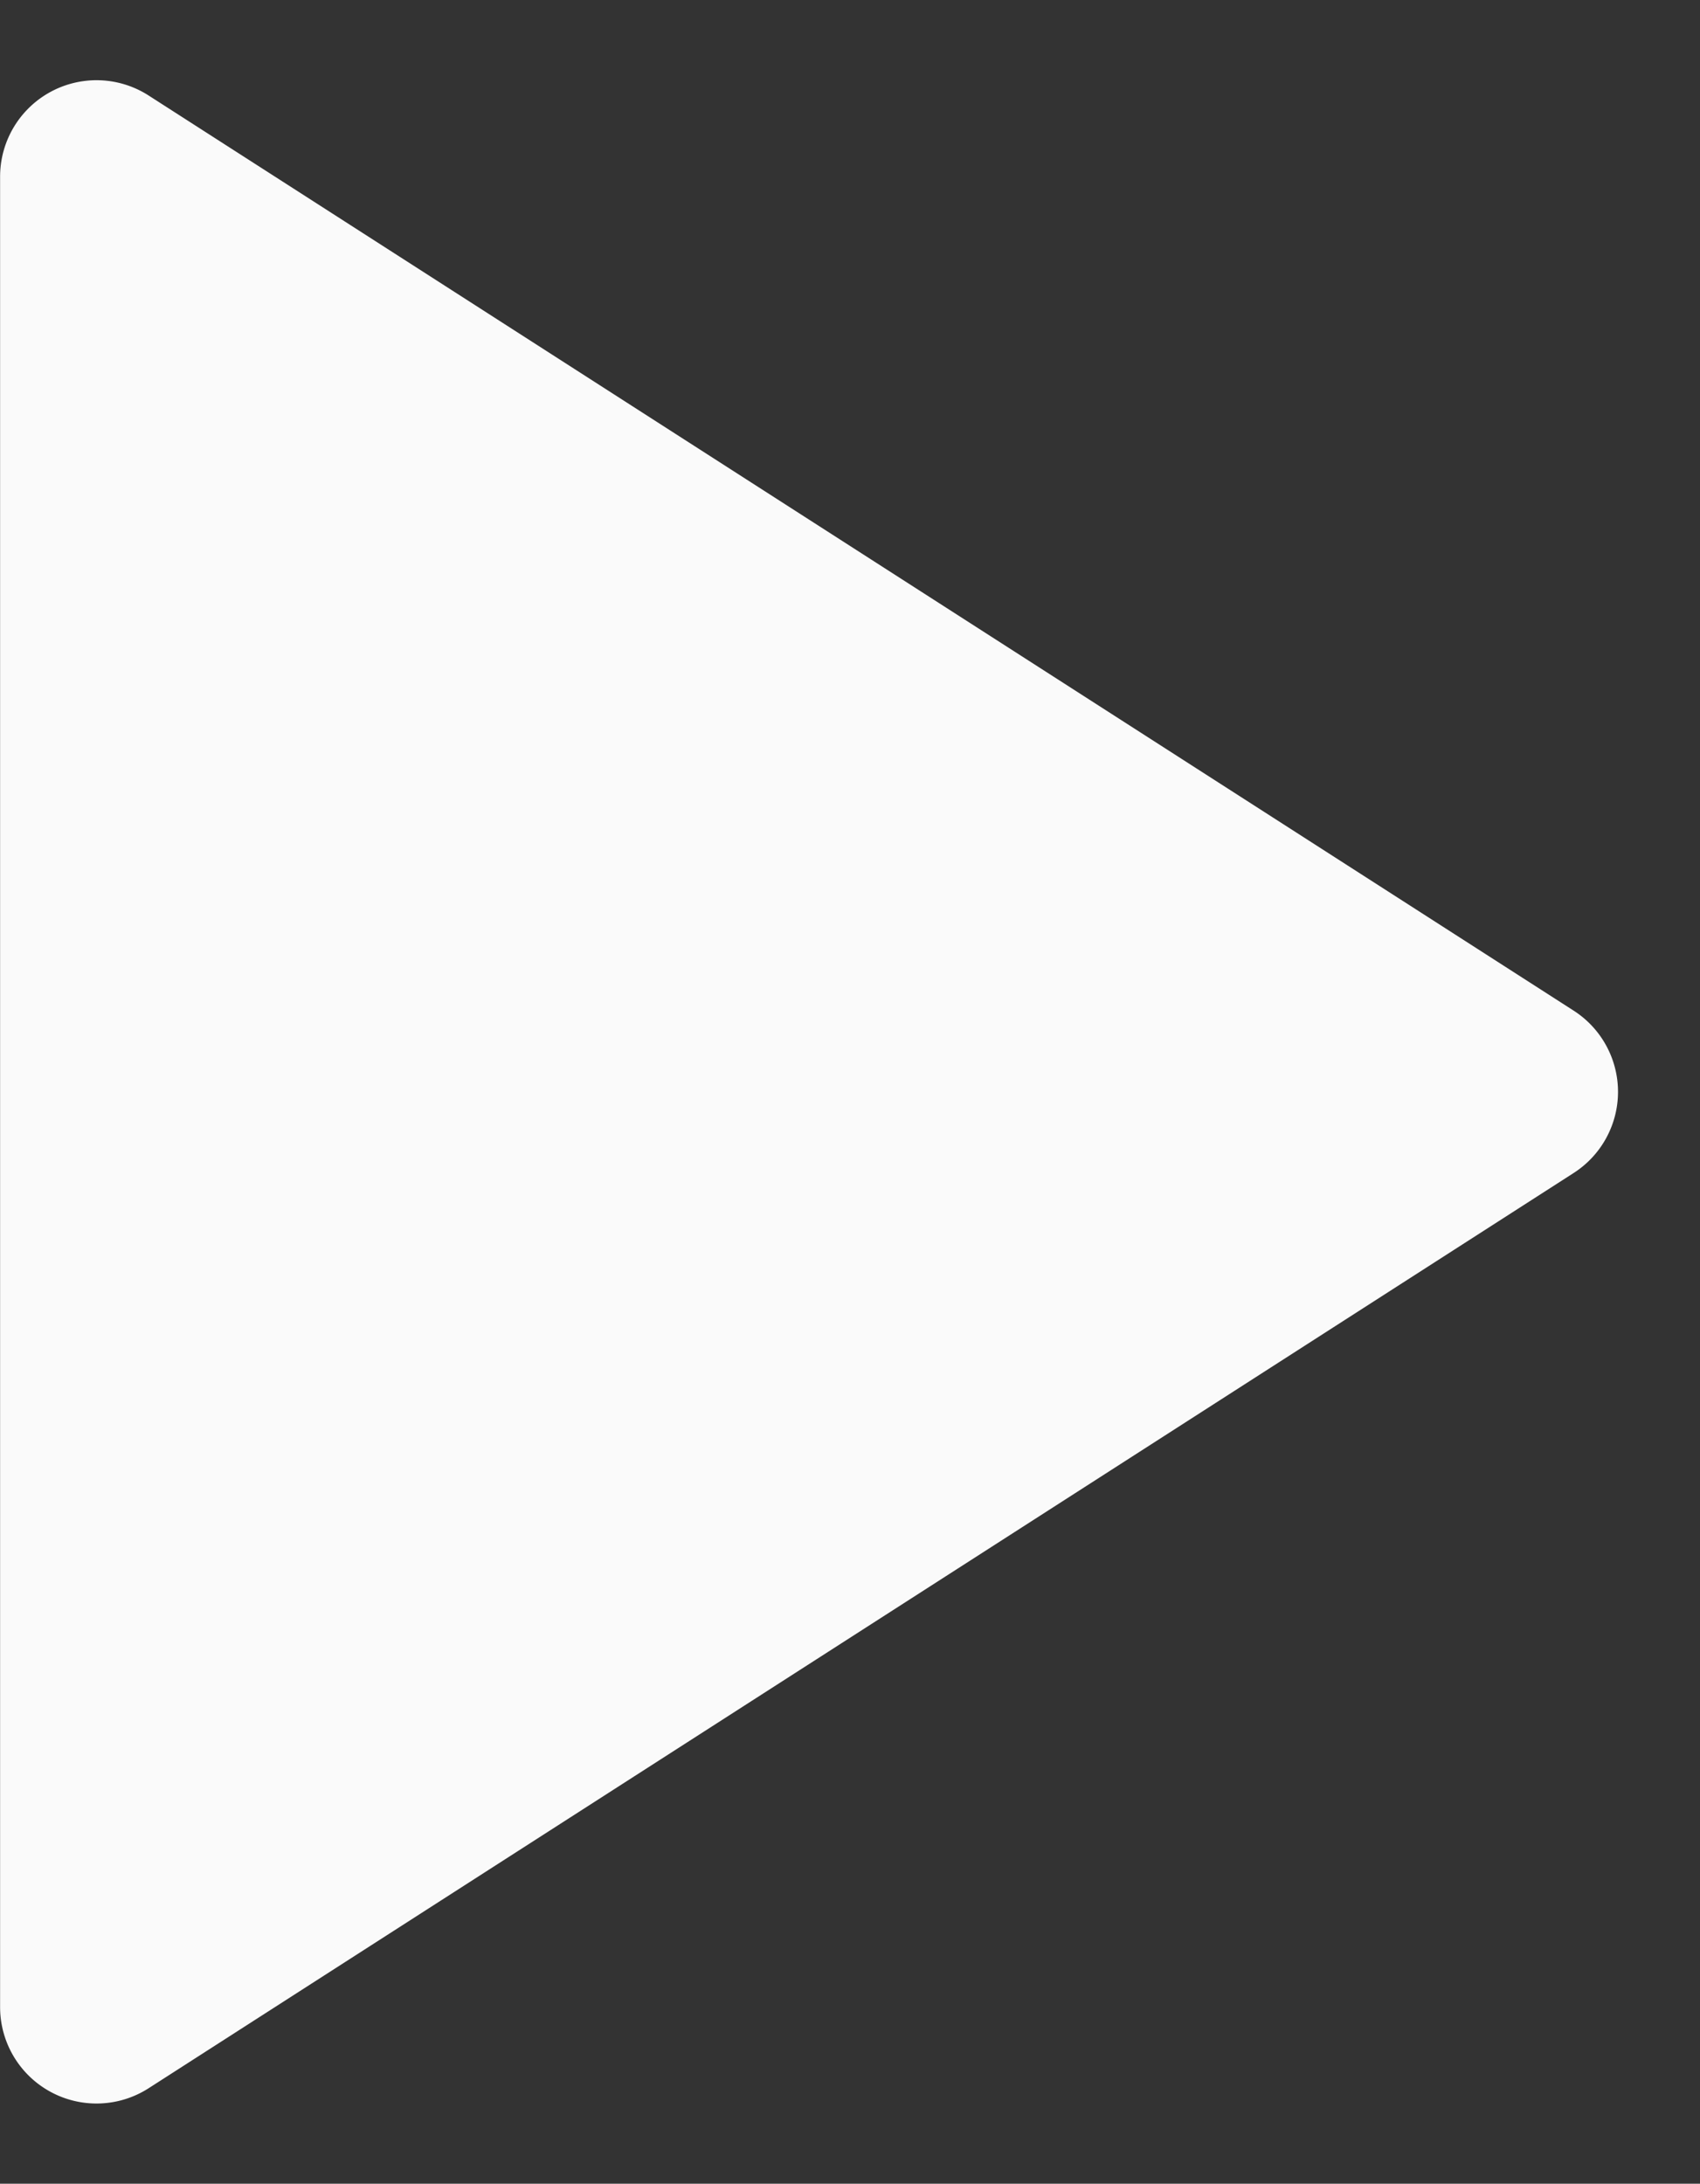 <svg xmlns="http://www.w3.org/2000/svg" width="17.629" height="22.64" viewBox="0 0 17.629 22.64">
  <rect x="0" y="0" width="17.629" height="22.64" fill="#333333" stroke="none"/>
  <path id="Polygon_24" data-name="Polygon 24" d="M10.478,1.31a1,1,0,0,1,1.683,0L21.65,16.088a1,1,0,0,1-.841,1.54H1.831a1,1,0,0,1-.841-1.54Z" transform="translate(17.629) rotate(90)" fill="#fafafa"/>
</svg>
